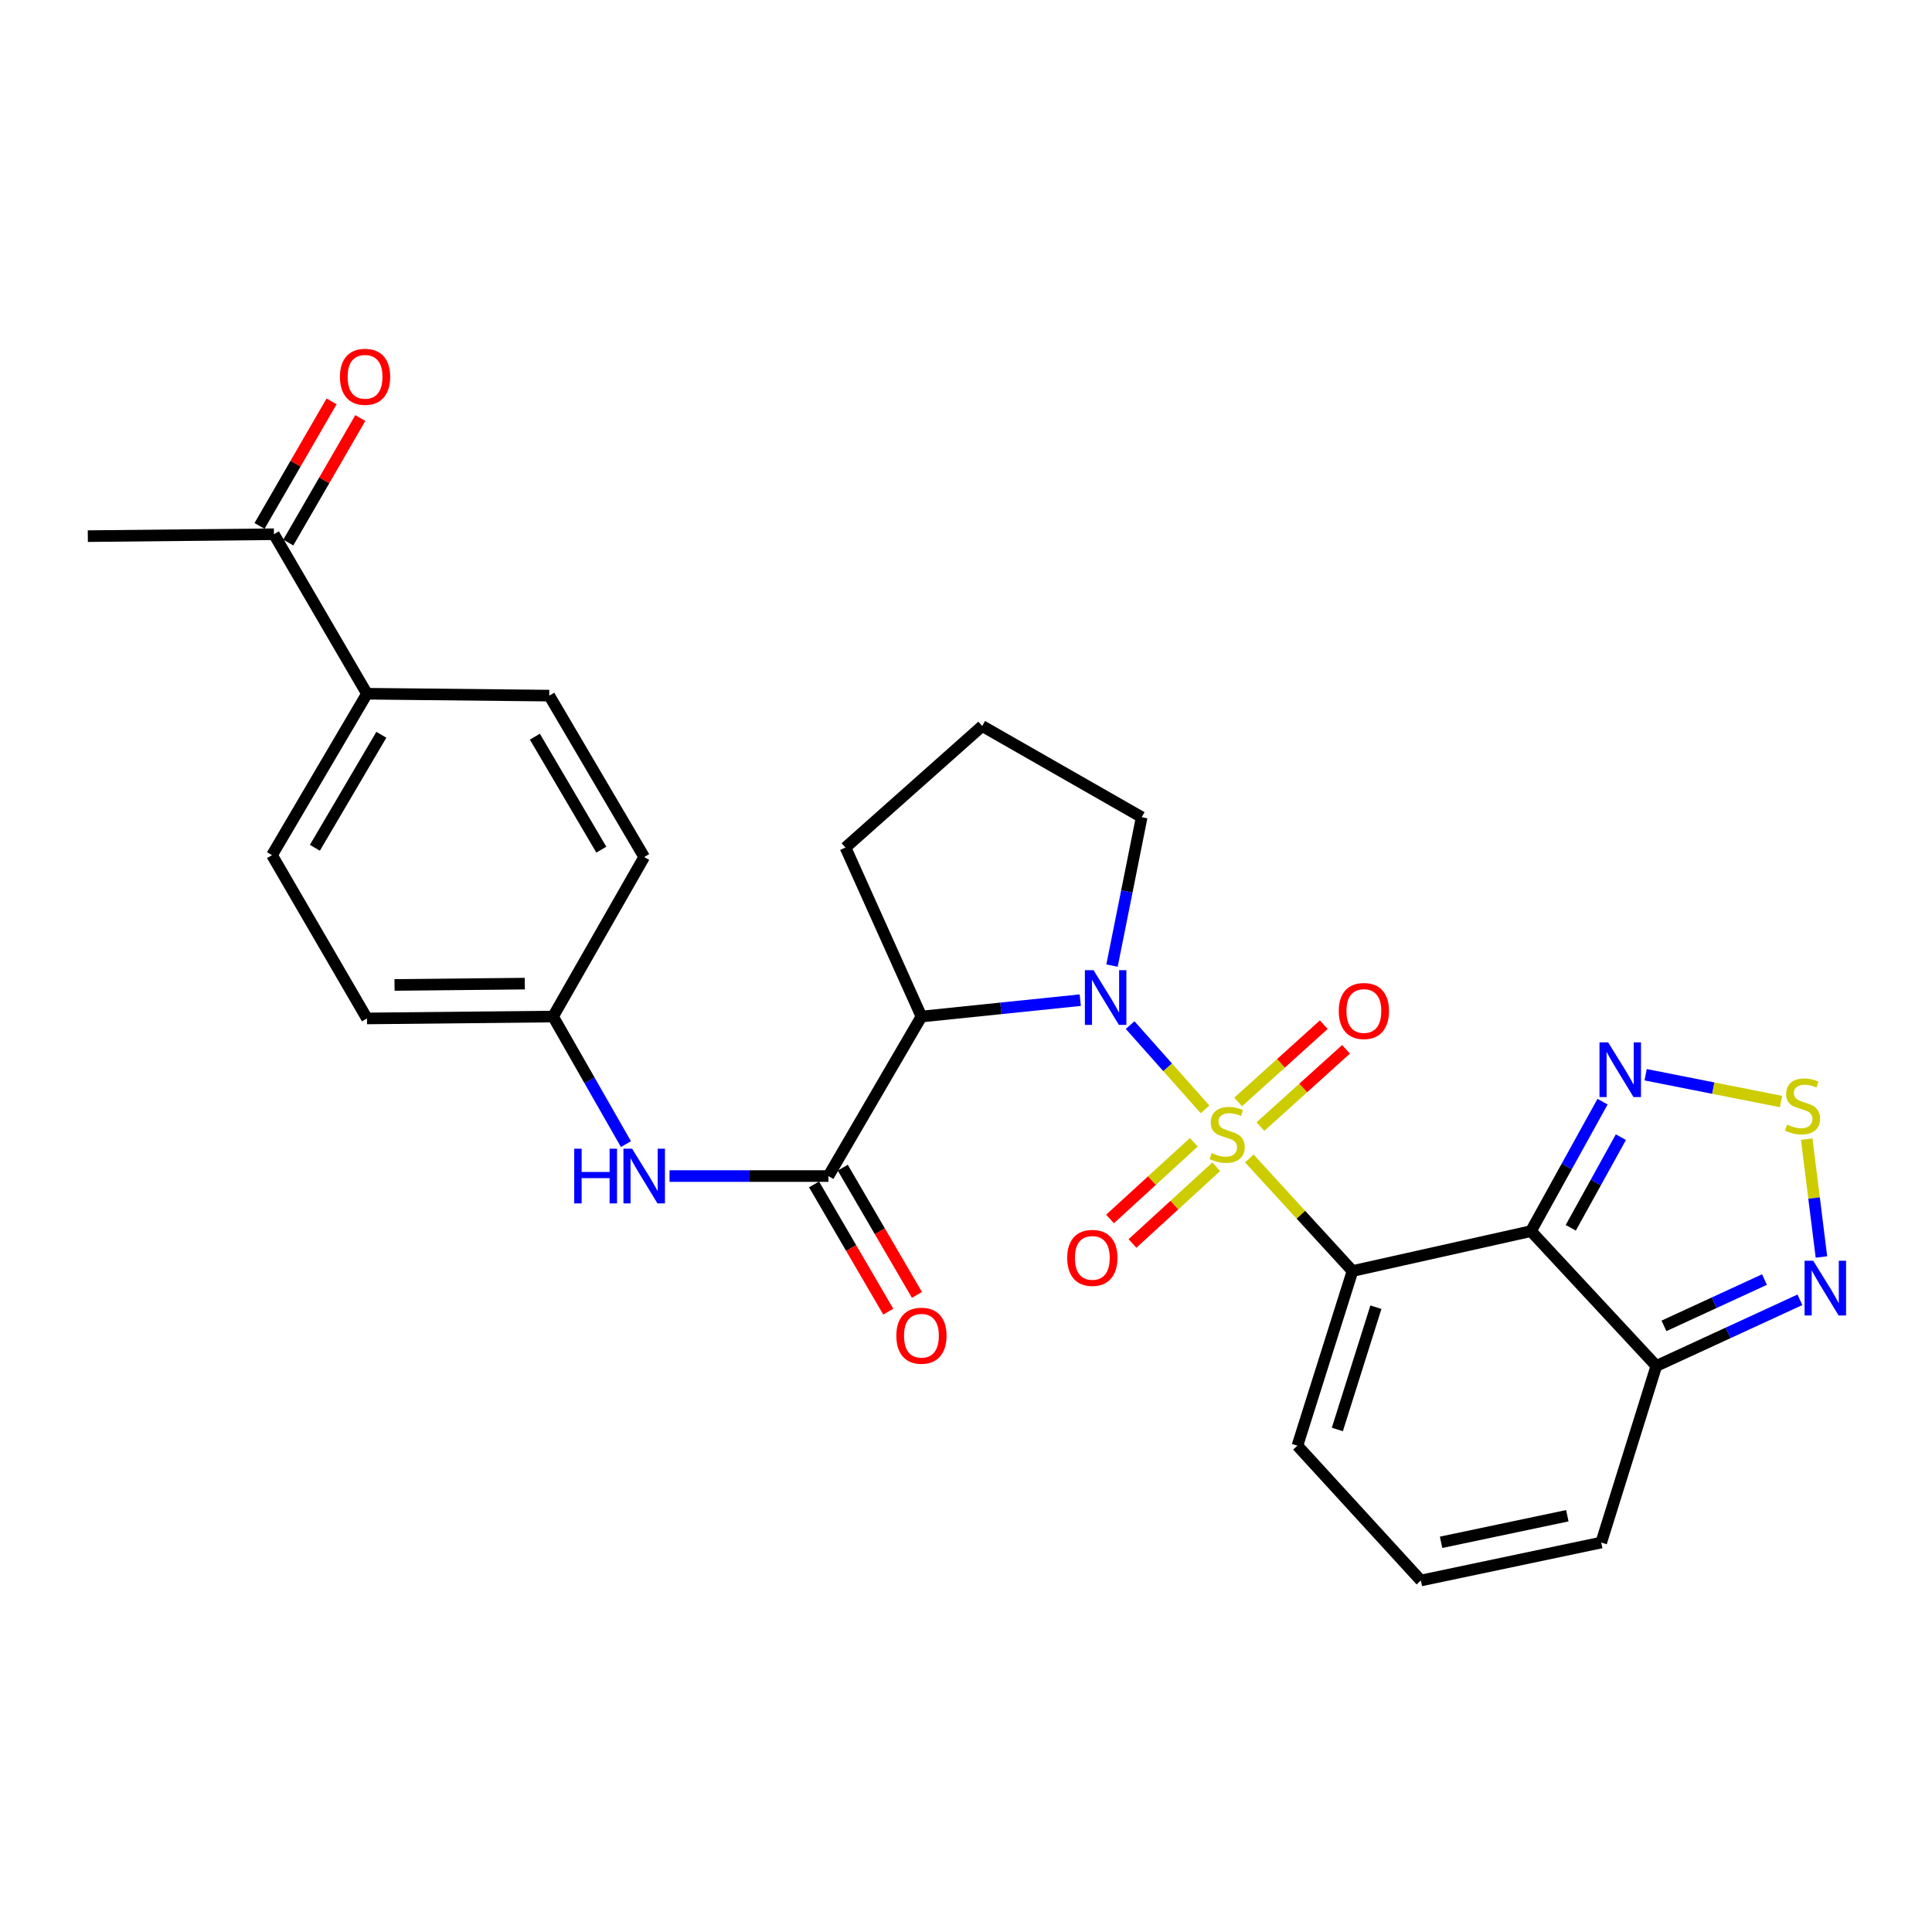 <?xml version='1.0' encoding='iso-8859-1'?>
<svg version='1.1' baseProfile='full'
              xmlns='http://www.w3.org/2000/svg'
                      xmlns:rdkit='http://www.rdkit.org/xml'
                      xmlns:xlink='http://www.w3.org/1999/xlink'
                  xml:space='preserve'
width='1000px' height='1000px' viewBox='0 0 1000 1000'>
<!-- END OF HEADER -->
<rect style='opacity:1.0;fill:#FFFFFF;stroke:none' width='1000' height='1000' x='0' y='0'> </rect>
<path class='bond-0' d='M 646.654,599.62 L 673.351,628.75' style='fill:none;fill-rule:evenodd;stroke:#CCCC00;stroke-width:6px;stroke-linecap:butt;stroke-linejoin:miter;stroke-opacity:1' />
<path class='bond-0' d='M 673.351,628.75 L 700.048,657.88' style='fill:none;fill-rule:evenodd;stroke:#000000;stroke-width:6px;stroke-linecap:butt;stroke-linejoin:miter;stroke-opacity:1' />
<path class='bond-1' d='M 623.726,574.214 L 604.339,552.401' style='fill:none;fill-rule:evenodd;stroke:#CCCC00;stroke-width:6px;stroke-linecap:butt;stroke-linejoin:miter;stroke-opacity:1' />
<path class='bond-1' d='M 604.339,552.401 L 584.951,530.588' style='fill:none;fill-rule:evenodd;stroke:#0000FF;stroke-width:6px;stroke-linecap:butt;stroke-linejoin:miter;stroke-opacity:1' />
<path class='bond-10' d='M 617.923,591.235 L 596.243,611.088' style='fill:none;fill-rule:evenodd;stroke:#CCCC00;stroke-width:6px;stroke-linecap:butt;stroke-linejoin:miter;stroke-opacity:1' />
<path class='bond-10' d='M 596.243,611.088 L 574.562,630.94' style='fill:none;fill-rule:evenodd;stroke:#FF0000;stroke-width:6px;stroke-linecap:butt;stroke-linejoin:miter;stroke-opacity:1' />
<path class='bond-10' d='M 629.532,603.913 L 607.852,623.766' style='fill:none;fill-rule:evenodd;stroke:#CCCC00;stroke-width:6px;stroke-linecap:butt;stroke-linejoin:miter;stroke-opacity:1' />
<path class='bond-10' d='M 607.852,623.766 L 586.172,643.618' style='fill:none;fill-rule:evenodd;stroke:#FF0000;stroke-width:6px;stroke-linecap:butt;stroke-linejoin:miter;stroke-opacity:1' />
<path class='bond-11' d='M 652.396,583.126 L 674.549,563.128' style='fill:none;fill-rule:evenodd;stroke:#CCCC00;stroke-width:6px;stroke-linecap:butt;stroke-linejoin:miter;stroke-opacity:1' />
<path class='bond-11' d='M 674.549,563.128 L 696.703,543.13' style='fill:none;fill-rule:evenodd;stroke:#FF0000;stroke-width:6px;stroke-linecap:butt;stroke-linejoin:miter;stroke-opacity:1' />
<path class='bond-11' d='M 640.877,570.365 L 663.031,550.367' style='fill:none;fill-rule:evenodd;stroke:#CCCC00;stroke-width:6px;stroke-linecap:butt;stroke-linejoin:miter;stroke-opacity:1' />
<path class='bond-11' d='M 663.031,550.367 L 685.184,530.37' style='fill:none;fill-rule:evenodd;stroke:#FF0000;stroke-width:6px;stroke-linecap:butt;stroke-linejoin:miter;stroke-opacity:1' />
<path class='bond-2' d='M 700.048,657.88 L 792.428,637.232' style='fill:none;fill-rule:evenodd;stroke:#000000;stroke-width:6px;stroke-linecap:butt;stroke-linejoin:miter;stroke-opacity:1' />
<path class='bond-12' d='M 700.048,657.88 L 671.541,748.283' style='fill:none;fill-rule:evenodd;stroke:#000000;stroke-width:6px;stroke-linecap:butt;stroke-linejoin:miter;stroke-opacity:1' />
<path class='bond-12' d='M 712.167,676.61 L 692.211,739.892' style='fill:none;fill-rule:evenodd;stroke:#000000;stroke-width:6px;stroke-linecap:butt;stroke-linejoin:miter;stroke-opacity:1' />
<path class='bond-3' d='M 559.139,517.681 L 518.037,521.922' style='fill:none;fill-rule:evenodd;stroke:#0000FF;stroke-width:6px;stroke-linecap:butt;stroke-linejoin:miter;stroke-opacity:1' />
<path class='bond-3' d='M 518.037,521.922 L 476.935,526.163' style='fill:none;fill-rule:evenodd;stroke:#000000;stroke-width:6px;stroke-linecap:butt;stroke-linejoin:miter;stroke-opacity:1' />
<path class='bond-22' d='M 575.582,499.786 L 583.259,461.379' style='fill:none;fill-rule:evenodd;stroke:#0000FF;stroke-width:6px;stroke-linecap:butt;stroke-linejoin:miter;stroke-opacity:1' />
<path class='bond-22' d='M 583.259,461.379 L 590.936,422.972' style='fill:none;fill-rule:evenodd;stroke:#000000;stroke-width:6px;stroke-linecap:butt;stroke-linejoin:miter;stroke-opacity:1' />
<path class='bond-5' d='M 792.428,637.232 L 810.955,603.728' style='fill:none;fill-rule:evenodd;stroke:#000000;stroke-width:6px;stroke-linecap:butt;stroke-linejoin:miter;stroke-opacity:1' />
<path class='bond-5' d='M 810.955,603.728 L 829.482,570.224' style='fill:none;fill-rule:evenodd;stroke:#0000FF;stroke-width:6px;stroke-linecap:butt;stroke-linejoin:miter;stroke-opacity:1' />
<path class='bond-5' d='M 813.029,635.5 L 825.998,612.047' style='fill:none;fill-rule:evenodd;stroke:#000000;stroke-width:6px;stroke-linecap:butt;stroke-linejoin:miter;stroke-opacity:1' />
<path class='bond-5' d='M 825.998,612.047 L 838.967,588.594' style='fill:none;fill-rule:evenodd;stroke:#0000FF;stroke-width:6px;stroke-linecap:butt;stroke-linejoin:miter;stroke-opacity:1' />
<path class='bond-6' d='M 792.428,637.232 L 857.312,707.016' style='fill:none;fill-rule:evenodd;stroke:#000000;stroke-width:6px;stroke-linecap:butt;stroke-linejoin:miter;stroke-opacity:1' />
<path class='bond-4' d='M 476.935,526.163 L 428.783,608.725' style='fill:none;fill-rule:evenodd;stroke:#000000;stroke-width:6px;stroke-linecap:butt;stroke-linejoin:miter;stroke-opacity:1' />
<path class='bond-23' d='M 476.935,526.163 L 437.617,438.692' style='fill:none;fill-rule:evenodd;stroke:#000000;stroke-width:6px;stroke-linecap:butt;stroke-linejoin:miter;stroke-opacity:1' />
<path class='bond-9' d='M 428.783,608.725 L 387.67,608.725' style='fill:none;fill-rule:evenodd;stroke:#000000;stroke-width:6px;stroke-linecap:butt;stroke-linejoin:miter;stroke-opacity:1' />
<path class='bond-9' d='M 387.67,608.725 L 346.557,608.725' style='fill:none;fill-rule:evenodd;stroke:#0000FF;stroke-width:6px;stroke-linecap:butt;stroke-linejoin:miter;stroke-opacity:1' />
<path class='bond-15' d='M 421.358,613.055 L 440.561,645.981' style='fill:none;fill-rule:evenodd;stroke:#000000;stroke-width:6px;stroke-linecap:butt;stroke-linejoin:miter;stroke-opacity:1' />
<path class='bond-15' d='M 440.561,645.981 L 459.765,678.908' style='fill:none;fill-rule:evenodd;stroke:#FF0000;stroke-width:6px;stroke-linecap:butt;stroke-linejoin:miter;stroke-opacity:1' />
<path class='bond-15' d='M 436.207,604.394 L 455.411,637.321' style='fill:none;fill-rule:evenodd;stroke:#000000;stroke-width:6px;stroke-linecap:butt;stroke-linejoin:miter;stroke-opacity:1' />
<path class='bond-15' d='M 455.411,637.321 L 474.614,670.247' style='fill:none;fill-rule:evenodd;stroke:#FF0000;stroke-width:6px;stroke-linecap:butt;stroke-linejoin:miter;stroke-opacity:1' />
<path class='bond-7' d='M 851.777,556.279 L 886.808,563.215' style='fill:none;fill-rule:evenodd;stroke:#0000FF;stroke-width:6px;stroke-linecap:butt;stroke-linejoin:miter;stroke-opacity:1' />
<path class='bond-7' d='M 886.808,563.215 L 921.839,570.15' style='fill:none;fill-rule:evenodd;stroke:#CCCC00;stroke-width:6px;stroke-linecap:butt;stroke-linejoin:miter;stroke-opacity:1' />
<path class='bond-8' d='M 857.312,707.016 L 894.474,689.894' style='fill:none;fill-rule:evenodd;stroke:#000000;stroke-width:6px;stroke-linecap:butt;stroke-linejoin:miter;stroke-opacity:1' />
<path class='bond-8' d='M 894.474,689.894 L 931.635,672.772' style='fill:none;fill-rule:evenodd;stroke:#0000FF;stroke-width:6px;stroke-linecap:butt;stroke-linejoin:miter;stroke-opacity:1' />
<path class='bond-8' d='M 861.267,686.266 L 887.28,674.281' style='fill:none;fill-rule:evenodd;stroke:#000000;stroke-width:6px;stroke-linecap:butt;stroke-linejoin:miter;stroke-opacity:1' />
<path class='bond-8' d='M 887.28,674.281 L 913.293,662.295' style='fill:none;fill-rule:evenodd;stroke:#0000FF;stroke-width:6px;stroke-linecap:butt;stroke-linejoin:miter;stroke-opacity:1' />
<path class='bond-29' d='M 857.312,707.016 L 828.795,798.421' style='fill:none;fill-rule:evenodd;stroke:#000000;stroke-width:6px;stroke-linecap:butt;stroke-linejoin:miter;stroke-opacity:1' />
<path class='bond-30' d='M 935.146,589.615 L 938.958,620.113' style='fill:none;fill-rule:evenodd;stroke:#CCCC00;stroke-width:6px;stroke-linecap:butt;stroke-linejoin:miter;stroke-opacity:1' />
<path class='bond-30' d='M 938.958,620.113 L 942.77,650.611' style='fill:none;fill-rule:evenodd;stroke:#0000FF;stroke-width:6px;stroke-linecap:butt;stroke-linejoin:miter;stroke-opacity:1' />
<path class='bond-19' d='M 323.985,592.188 L 305.125,559.175' style='fill:none;fill-rule:evenodd;stroke:#0000FF;stroke-width:6px;stroke-linecap:butt;stroke-linejoin:miter;stroke-opacity:1' />
<path class='bond-19' d='M 305.125,559.175 L 286.264,526.163' style='fill:none;fill-rule:evenodd;stroke:#000000;stroke-width:6px;stroke-linecap:butt;stroke-linejoin:miter;stroke-opacity:1' />
<path class='bond-13' d='M 671.541,748.283 L 735.432,818.066' style='fill:none;fill-rule:evenodd;stroke:#000000;stroke-width:6px;stroke-linecap:butt;stroke-linejoin:miter;stroke-opacity:1' />
<path class='bond-14' d='M 735.432,818.066 L 828.795,798.421' style='fill:none;fill-rule:evenodd;stroke:#000000;stroke-width:6px;stroke-linecap:butt;stroke-linejoin:miter;stroke-opacity:1' />
<path class='bond-14' d='M 745.897,798.297 L 811.251,784.546' style='fill:none;fill-rule:evenodd;stroke:#000000;stroke-width:6px;stroke-linecap:butt;stroke-linejoin:miter;stroke-opacity:1' />
<path class='bond-16' d='M 141.778,276.519 L 189.94,359.072' style='fill:none;fill-rule:evenodd;stroke:#000000;stroke-width:6px;stroke-linecap:butt;stroke-linejoin:miter;stroke-opacity:1' />
<path class='bond-18' d='M 149.219,280.823 L 167.858,248.596' style='fill:none;fill-rule:evenodd;stroke:#000000;stroke-width:6px;stroke-linecap:butt;stroke-linejoin:miter;stroke-opacity:1' />
<path class='bond-18' d='M 167.858,248.596 L 186.498,216.37' style='fill:none;fill-rule:evenodd;stroke:#FF0000;stroke-width:6px;stroke-linecap:butt;stroke-linejoin:miter;stroke-opacity:1' />
<path class='bond-18' d='M 134.338,272.216 L 152.977,239.989' style='fill:none;fill-rule:evenodd;stroke:#000000;stroke-width:6px;stroke-linecap:butt;stroke-linejoin:miter;stroke-opacity:1' />
<path class='bond-18' d='M 152.977,239.989 L 171.617,207.763' style='fill:none;fill-rule:evenodd;stroke:#FF0000;stroke-width:6px;stroke-linecap:butt;stroke-linejoin:miter;stroke-opacity:1' />
<path class='bond-27' d='M 141.778,276.519 L 45.455,277.503' style='fill:none;fill-rule:evenodd;stroke:#000000;stroke-width:6px;stroke-linecap:butt;stroke-linejoin:miter;stroke-opacity:1' />
<path class='bond-17' d='M 189.94,359.072 L 140.795,442.627' style='fill:none;fill-rule:evenodd;stroke:#000000;stroke-width:6px;stroke-linecap:butt;stroke-linejoin:miter;stroke-opacity:1' />
<path class='bond-17' d='M 197.386,380.32 L 162.984,438.809' style='fill:none;fill-rule:evenodd;stroke:#000000;stroke-width:6px;stroke-linecap:butt;stroke-linejoin:miter;stroke-opacity:1' />
<path class='bond-31' d='M 189.94,359.072 L 284.297,360.055' style='fill:none;fill-rule:evenodd;stroke:#000000;stroke-width:6px;stroke-linecap:butt;stroke-linejoin:miter;stroke-opacity:1' />
<path class='bond-24' d='M 286.264,526.163 L 333.433,443.601' style='fill:none;fill-rule:evenodd;stroke:#000000;stroke-width:6px;stroke-linecap:butt;stroke-linejoin:miter;stroke-opacity:1' />
<path class='bond-25' d='M 286.264,526.163 L 189.94,527.146' style='fill:none;fill-rule:evenodd;stroke:#000000;stroke-width:6px;stroke-linecap:butt;stroke-linejoin:miter;stroke-opacity:1' />
<path class='bond-25' d='M 271.64,509.121 L 204.213,509.809' style='fill:none;fill-rule:evenodd;stroke:#000000;stroke-width:6px;stroke-linecap:butt;stroke-linejoin:miter;stroke-opacity:1' />
<path class='bond-20' d='M 284.297,360.055 L 333.433,443.601' style='fill:none;fill-rule:evenodd;stroke:#000000;stroke-width:6px;stroke-linecap:butt;stroke-linejoin:miter;stroke-opacity:1' />
<path class='bond-20' d='M 276.85,381.302 L 311.245,439.784' style='fill:none;fill-rule:evenodd;stroke:#000000;stroke-width:6px;stroke-linecap:butt;stroke-linejoin:miter;stroke-opacity:1' />
<path class='bond-21' d='M 140.795,442.627 L 189.94,527.146' style='fill:none;fill-rule:evenodd;stroke:#000000;stroke-width:6px;stroke-linecap:butt;stroke-linejoin:miter;stroke-opacity:1' />
<path class='bond-26' d='M 590.936,422.972 L 508.384,375.784' style='fill:none;fill-rule:evenodd;stroke:#000000;stroke-width:6px;stroke-linecap:butt;stroke-linejoin:miter;stroke-opacity:1' />
<path class='bond-28' d='M 437.617,438.692 L 508.384,375.784' style='fill:none;fill-rule:evenodd;stroke:#000000;stroke-width:6px;stroke-linecap:butt;stroke-linejoin:miter;stroke-opacity:1' />
<path  class='atom-0' d='M 627.173 596.813
Q 627.493 596.933, 628.813 597.493
Q 630.133 598.053, 631.573 598.413
Q 633.053 598.733, 634.493 598.733
Q 637.173 598.733, 638.733 597.453
Q 640.293 596.133, 640.293 593.853
Q 640.293 592.293, 639.493 591.333
Q 638.733 590.373, 637.533 589.853
Q 636.333 589.333, 634.333 588.733
Q 631.813 587.973, 630.293 587.253
Q 628.813 586.533, 627.733 585.013
Q 626.693 583.493, 626.693 580.933
Q 626.693 577.373, 629.093 575.173
Q 631.533 572.973, 636.333 572.973
Q 639.613 572.973, 643.333 574.533
L 642.413 577.613
Q 639.013 576.213, 636.453 576.213
Q 633.693 576.213, 632.173 577.373
Q 630.653 578.493, 630.693 580.453
Q 630.693 581.973, 631.453 582.893
Q 632.253 583.813, 633.373 584.333
Q 634.533 584.853, 636.453 585.453
Q 639.013 586.253, 640.533 587.053
Q 642.053 587.853, 643.133 589.493
Q 644.253 591.093, 644.253 593.853
Q 644.253 597.773, 641.613 599.893
Q 639.013 601.973, 634.653 601.973
Q 632.133 601.973, 630.213 601.413
Q 628.333 600.893, 626.093 599.973
L 627.173 596.813
' fill='#CCCC00'/>
<path  class='atom-2' d='M 566.015 502.166
L 575.295 517.166
Q 576.215 518.646, 577.695 521.326
Q 579.175 524.006, 579.255 524.166
L 579.255 502.166
L 583.015 502.166
L 583.015 530.486
L 579.135 530.486
L 569.175 514.086
Q 568.015 512.166, 566.775 509.966
Q 565.575 507.766, 565.215 507.086
L 565.215 530.486
L 561.535 530.486
L 561.535 502.166
L 566.015 502.166
' fill='#0000FF'/>
<path  class='atom-6' d='M 832.372 539.517
L 841.652 554.517
Q 842.572 555.997, 844.052 558.677
Q 845.532 561.357, 845.612 561.517
L 845.612 539.517
L 849.372 539.517
L 849.372 567.837
L 845.492 567.837
L 835.532 551.437
Q 834.372 549.517, 833.132 547.317
Q 831.932 545.117, 831.572 544.437
L 831.572 567.837
L 827.892 567.837
L 827.892 539.517
L 832.372 539.517
' fill='#0000FF'/>
<path  class='atom-8' d='M 924.988 582.077
Q 925.308 582.197, 926.628 582.757
Q 927.948 583.317, 929.388 583.677
Q 930.868 583.997, 932.308 583.997
Q 934.988 583.997, 936.548 582.717
Q 938.108 581.397, 938.108 579.117
Q 938.108 577.557, 937.308 576.597
Q 936.548 575.637, 935.348 575.117
Q 934.148 574.597, 932.148 573.997
Q 929.628 573.237, 928.108 572.517
Q 926.628 571.797, 925.548 570.277
Q 924.508 568.757, 924.508 566.197
Q 924.508 562.637, 926.908 560.437
Q 929.348 558.237, 934.148 558.237
Q 937.428 558.237, 941.148 559.797
L 940.228 562.877
Q 936.828 561.477, 934.268 561.477
Q 931.508 561.477, 929.988 562.637
Q 928.468 563.757, 928.508 565.717
Q 928.508 567.237, 929.268 568.157
Q 930.068 569.077, 931.188 569.597
Q 932.348 570.117, 934.268 570.717
Q 936.828 571.517, 938.348 572.317
Q 939.868 573.117, 940.948 574.757
Q 942.068 576.357, 942.068 579.117
Q 942.068 583.037, 939.428 585.157
Q 936.828 587.237, 932.468 587.237
Q 929.948 587.237, 928.028 586.677
Q 926.148 586.157, 923.908 585.237
L 924.988 582.077
' fill='#CCCC00'/>
<path  class='atom-9' d='M 938.523 652.554
L 947.803 667.554
Q 948.723 669.034, 950.203 671.714
Q 951.683 674.394, 951.763 674.554
L 951.763 652.554
L 955.523 652.554
L 955.523 680.874
L 951.643 680.874
L 941.683 664.474
Q 940.523 662.554, 939.283 660.354
Q 938.083 658.154, 937.723 657.474
L 937.723 680.874
L 934.043 680.874
L 934.043 652.554
L 938.523 652.554
' fill='#0000FF'/>
<path  class='atom-10' d='M 297.213 594.565
L 301.053 594.565
L 301.053 606.605
L 315.533 606.605
L 315.533 594.565
L 319.373 594.565
L 319.373 622.885
L 315.533 622.885
L 315.533 609.805
L 301.053 609.805
L 301.053 622.885
L 297.213 622.885
L 297.213 594.565
' fill='#0000FF'/>
<path  class='atom-10' d='M 327.173 594.565
L 336.453 609.565
Q 337.373 611.045, 338.853 613.725
Q 340.333 616.405, 340.413 616.565
L 340.413 594.565
L 344.173 594.565
L 344.173 622.885
L 340.293 622.885
L 330.333 606.485
Q 329.173 604.565, 327.933 602.365
Q 326.733 600.165, 326.373 599.485
L 326.373 622.885
L 322.693 622.885
L 322.693 594.565
L 327.173 594.565
' fill='#0000FF'/>
<path  class='atom-11' d='M 552.39 651.074
Q 552.39 644.274, 555.75 640.474
Q 559.11 636.674, 565.39 636.674
Q 571.67 636.674, 575.03 640.474
Q 578.39 644.274, 578.39 651.074
Q 578.39 657.954, 574.99 661.874
Q 571.59 665.754, 565.39 665.754
Q 559.15 665.754, 555.75 661.874
Q 552.39 657.994, 552.39 651.074
M 565.39 662.554
Q 569.71 662.554, 572.03 659.674
Q 574.39 656.754, 574.39 651.074
Q 574.39 645.514, 572.03 642.714
Q 569.71 639.874, 565.39 639.874
Q 561.07 639.874, 558.71 642.674
Q 556.39 645.474, 556.39 651.074
Q 556.39 656.794, 558.71 659.674
Q 561.07 662.554, 565.39 662.554
' fill='#FF0000'/>
<path  class='atom-12' d='M 692.941 523.292
Q 692.941 516.492, 696.301 512.692
Q 699.661 508.892, 705.941 508.892
Q 712.221 508.892, 715.581 512.692
Q 718.941 516.492, 718.941 523.292
Q 718.941 530.172, 715.541 534.092
Q 712.141 537.972, 705.941 537.972
Q 699.701 537.972, 696.301 534.092
Q 692.941 530.212, 692.941 523.292
M 705.941 534.772
Q 710.261 534.772, 712.581 531.892
Q 714.941 528.972, 714.941 523.292
Q 714.941 517.732, 712.581 514.932
Q 710.261 512.092, 705.941 512.092
Q 701.621 512.092, 699.261 514.892
Q 696.941 517.692, 696.941 523.292
Q 696.941 529.012, 699.261 531.892
Q 701.621 534.772, 705.941 534.772
' fill='#FF0000'/>
<path  class='atom-16' d='M 463.935 691.367
Q 463.935 684.567, 467.295 680.767
Q 470.655 676.967, 476.935 676.967
Q 483.215 676.967, 486.575 680.767
Q 489.935 684.567, 489.935 691.367
Q 489.935 698.247, 486.535 702.167
Q 483.135 706.047, 476.935 706.047
Q 470.695 706.047, 467.295 702.167
Q 463.935 698.287, 463.935 691.367
M 476.935 702.847
Q 481.255 702.847, 483.575 699.967
Q 485.935 697.047, 485.935 691.367
Q 485.935 685.807, 483.575 683.007
Q 481.255 680.167, 476.935 680.167
Q 472.615 680.167, 470.255 682.967
Q 467.935 685.767, 467.935 691.367
Q 467.935 697.087, 470.255 699.967
Q 472.615 702.847, 476.935 702.847
' fill='#FF0000'/>
<path  class='atom-19' d='M 175.957 195.03
Q 175.957 188.23, 179.317 184.43
Q 182.677 180.63, 188.957 180.63
Q 195.237 180.63, 198.597 184.43
Q 201.957 188.23, 201.957 195.03
Q 201.957 201.91, 198.557 205.83
Q 195.157 209.71, 188.957 209.71
Q 182.717 209.71, 179.317 205.83
Q 175.957 201.95, 175.957 195.03
M 188.957 206.51
Q 193.277 206.51, 195.597 203.63
Q 197.957 200.71, 197.957 195.03
Q 197.957 189.47, 195.597 186.67
Q 193.277 183.83, 188.957 183.83
Q 184.637 183.83, 182.277 186.63
Q 179.957 189.43, 179.957 195.03
Q 179.957 200.75, 182.277 203.63
Q 184.637 206.51, 188.957 206.51
' fill='#FF0000'/>
</svg>
